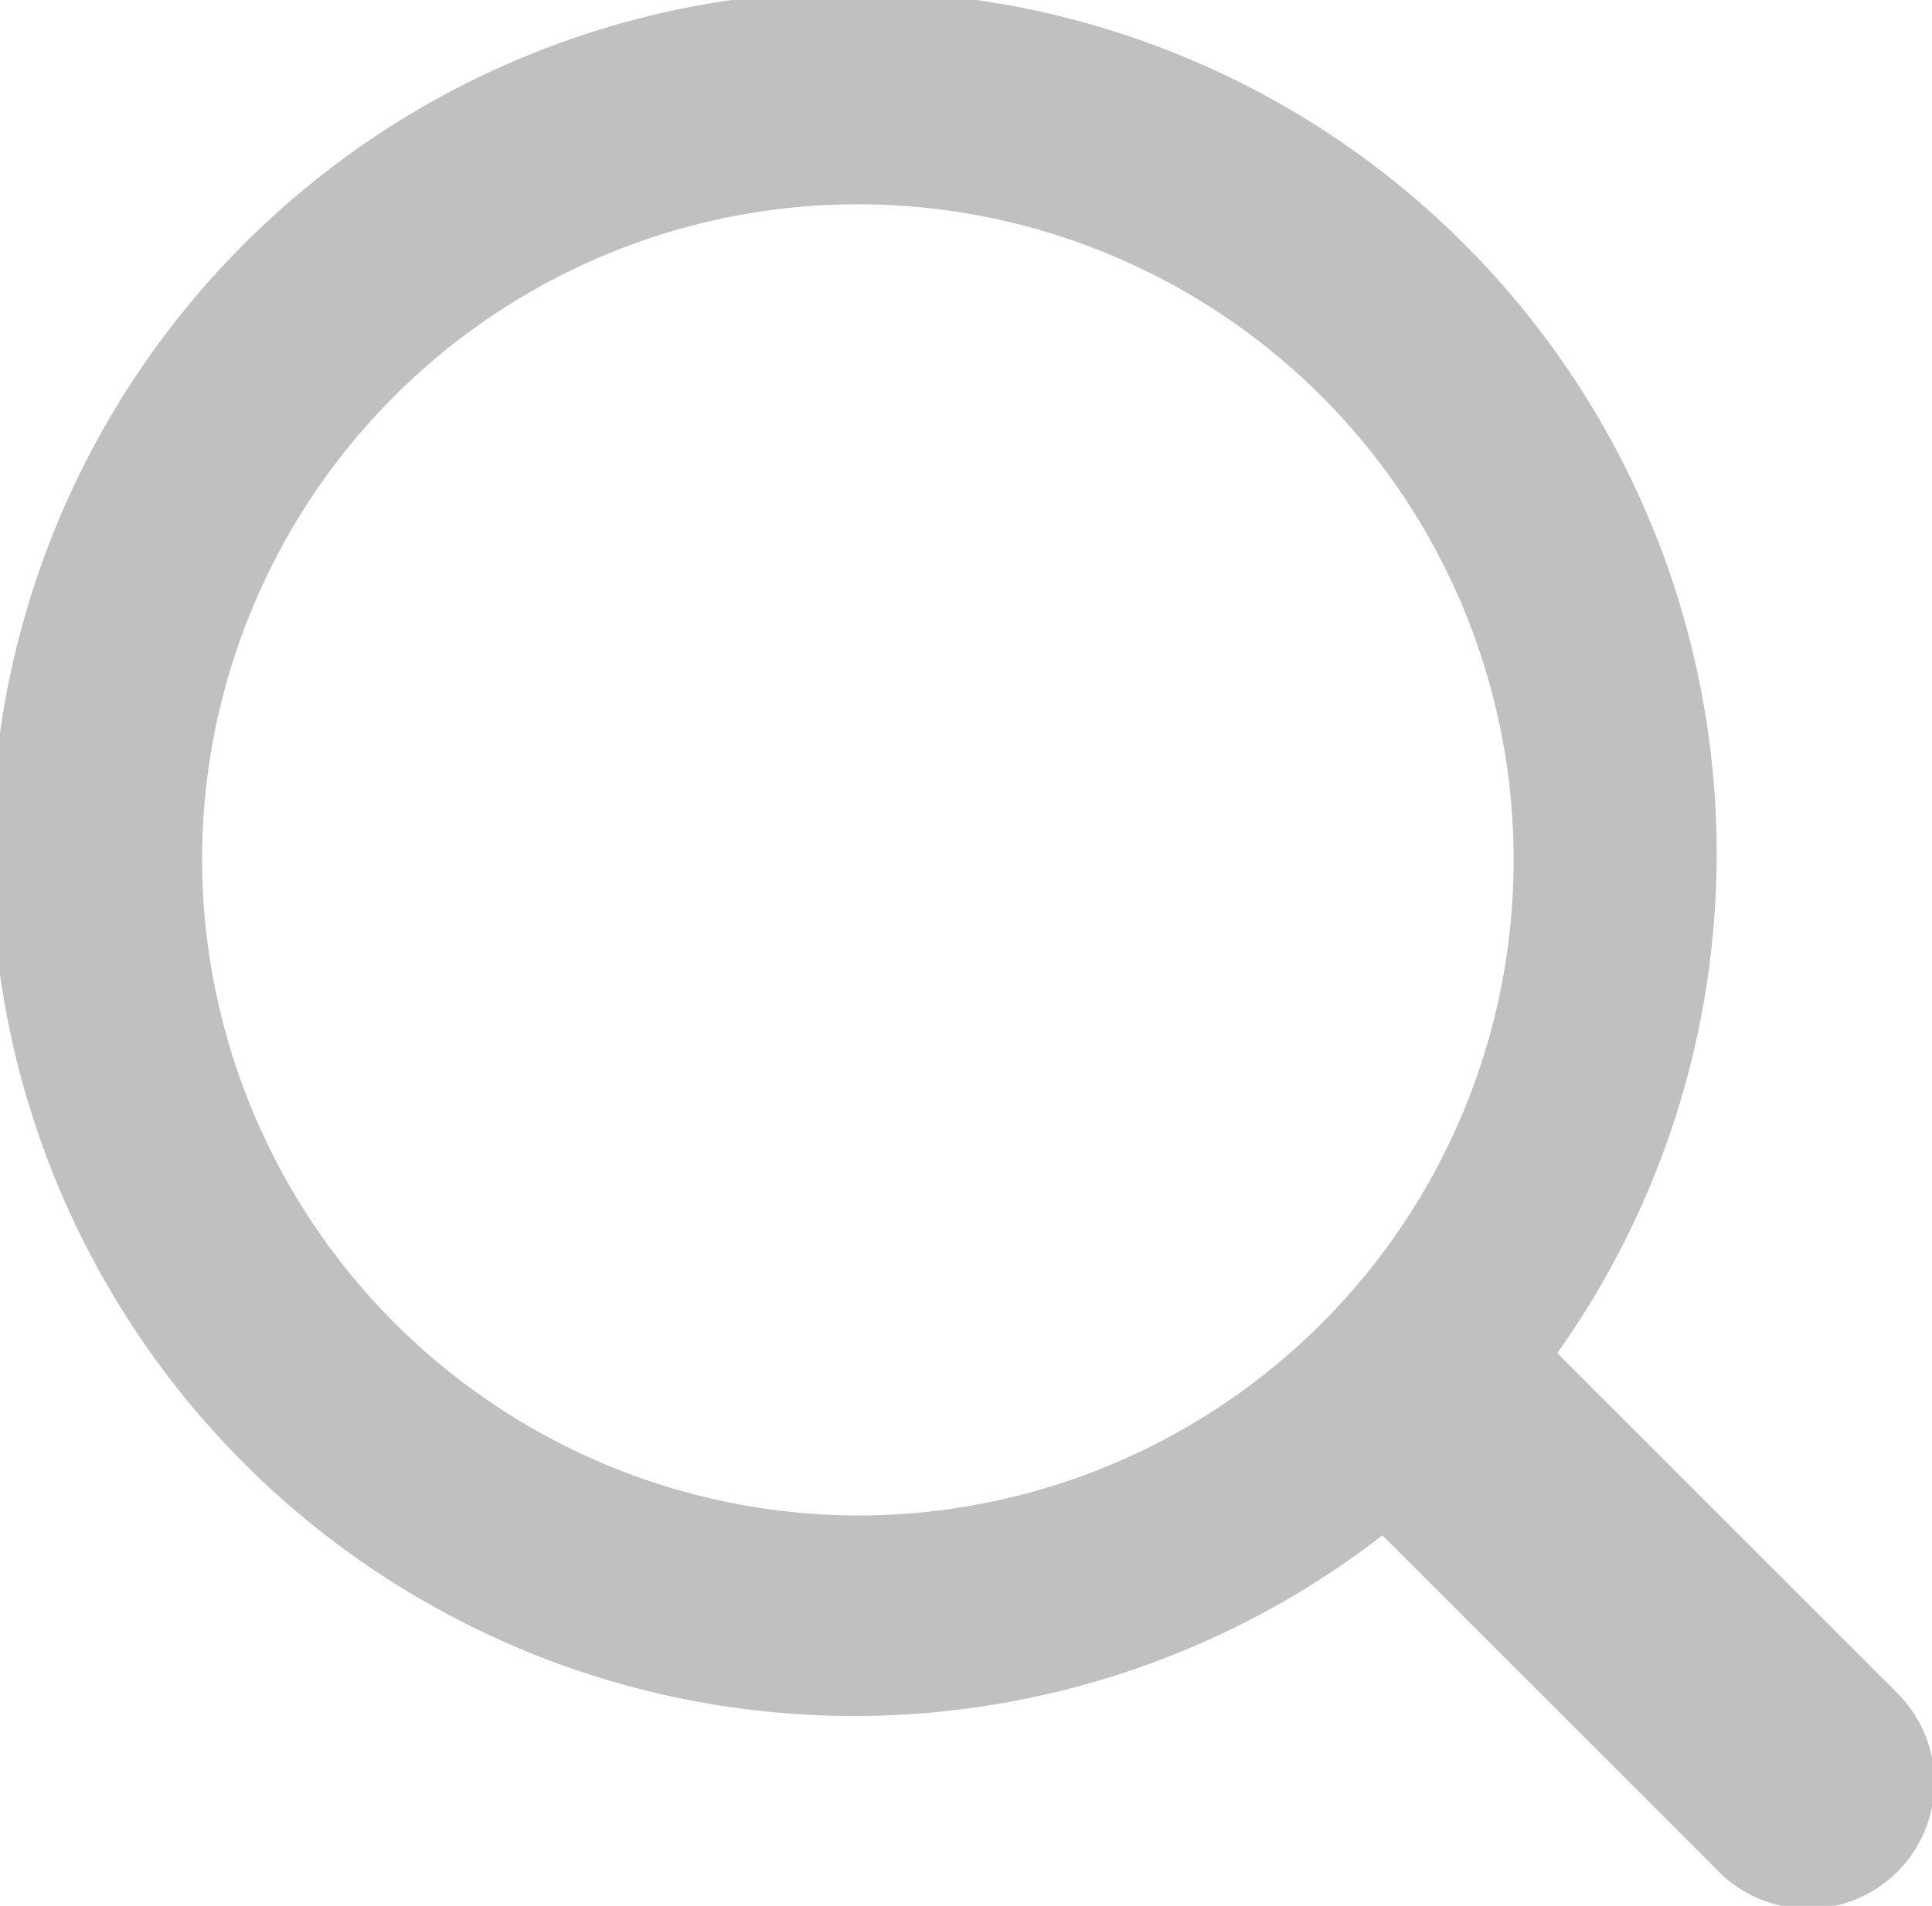 <svg id="Layer_39" data-name="Layer 39" xmlns="http://www.w3.org/2000/svg" viewBox="0 0 85.85 84.71"><title>search_icon</title><path d="M91.28,82.78l-15-15a38.33,38.33,0,1,0-7.77,8.1L83.34,90.71a5.61,5.61,0,1,0,7.93-7.93Zm-75.22-37A29.14,29.14,0,1,1,45.23,75,29.21,29.21,0,0,1,16.06,45.8Z" transform="translate(-7.08 -7.64)" style="fill:#c1c0c0"/></svg>